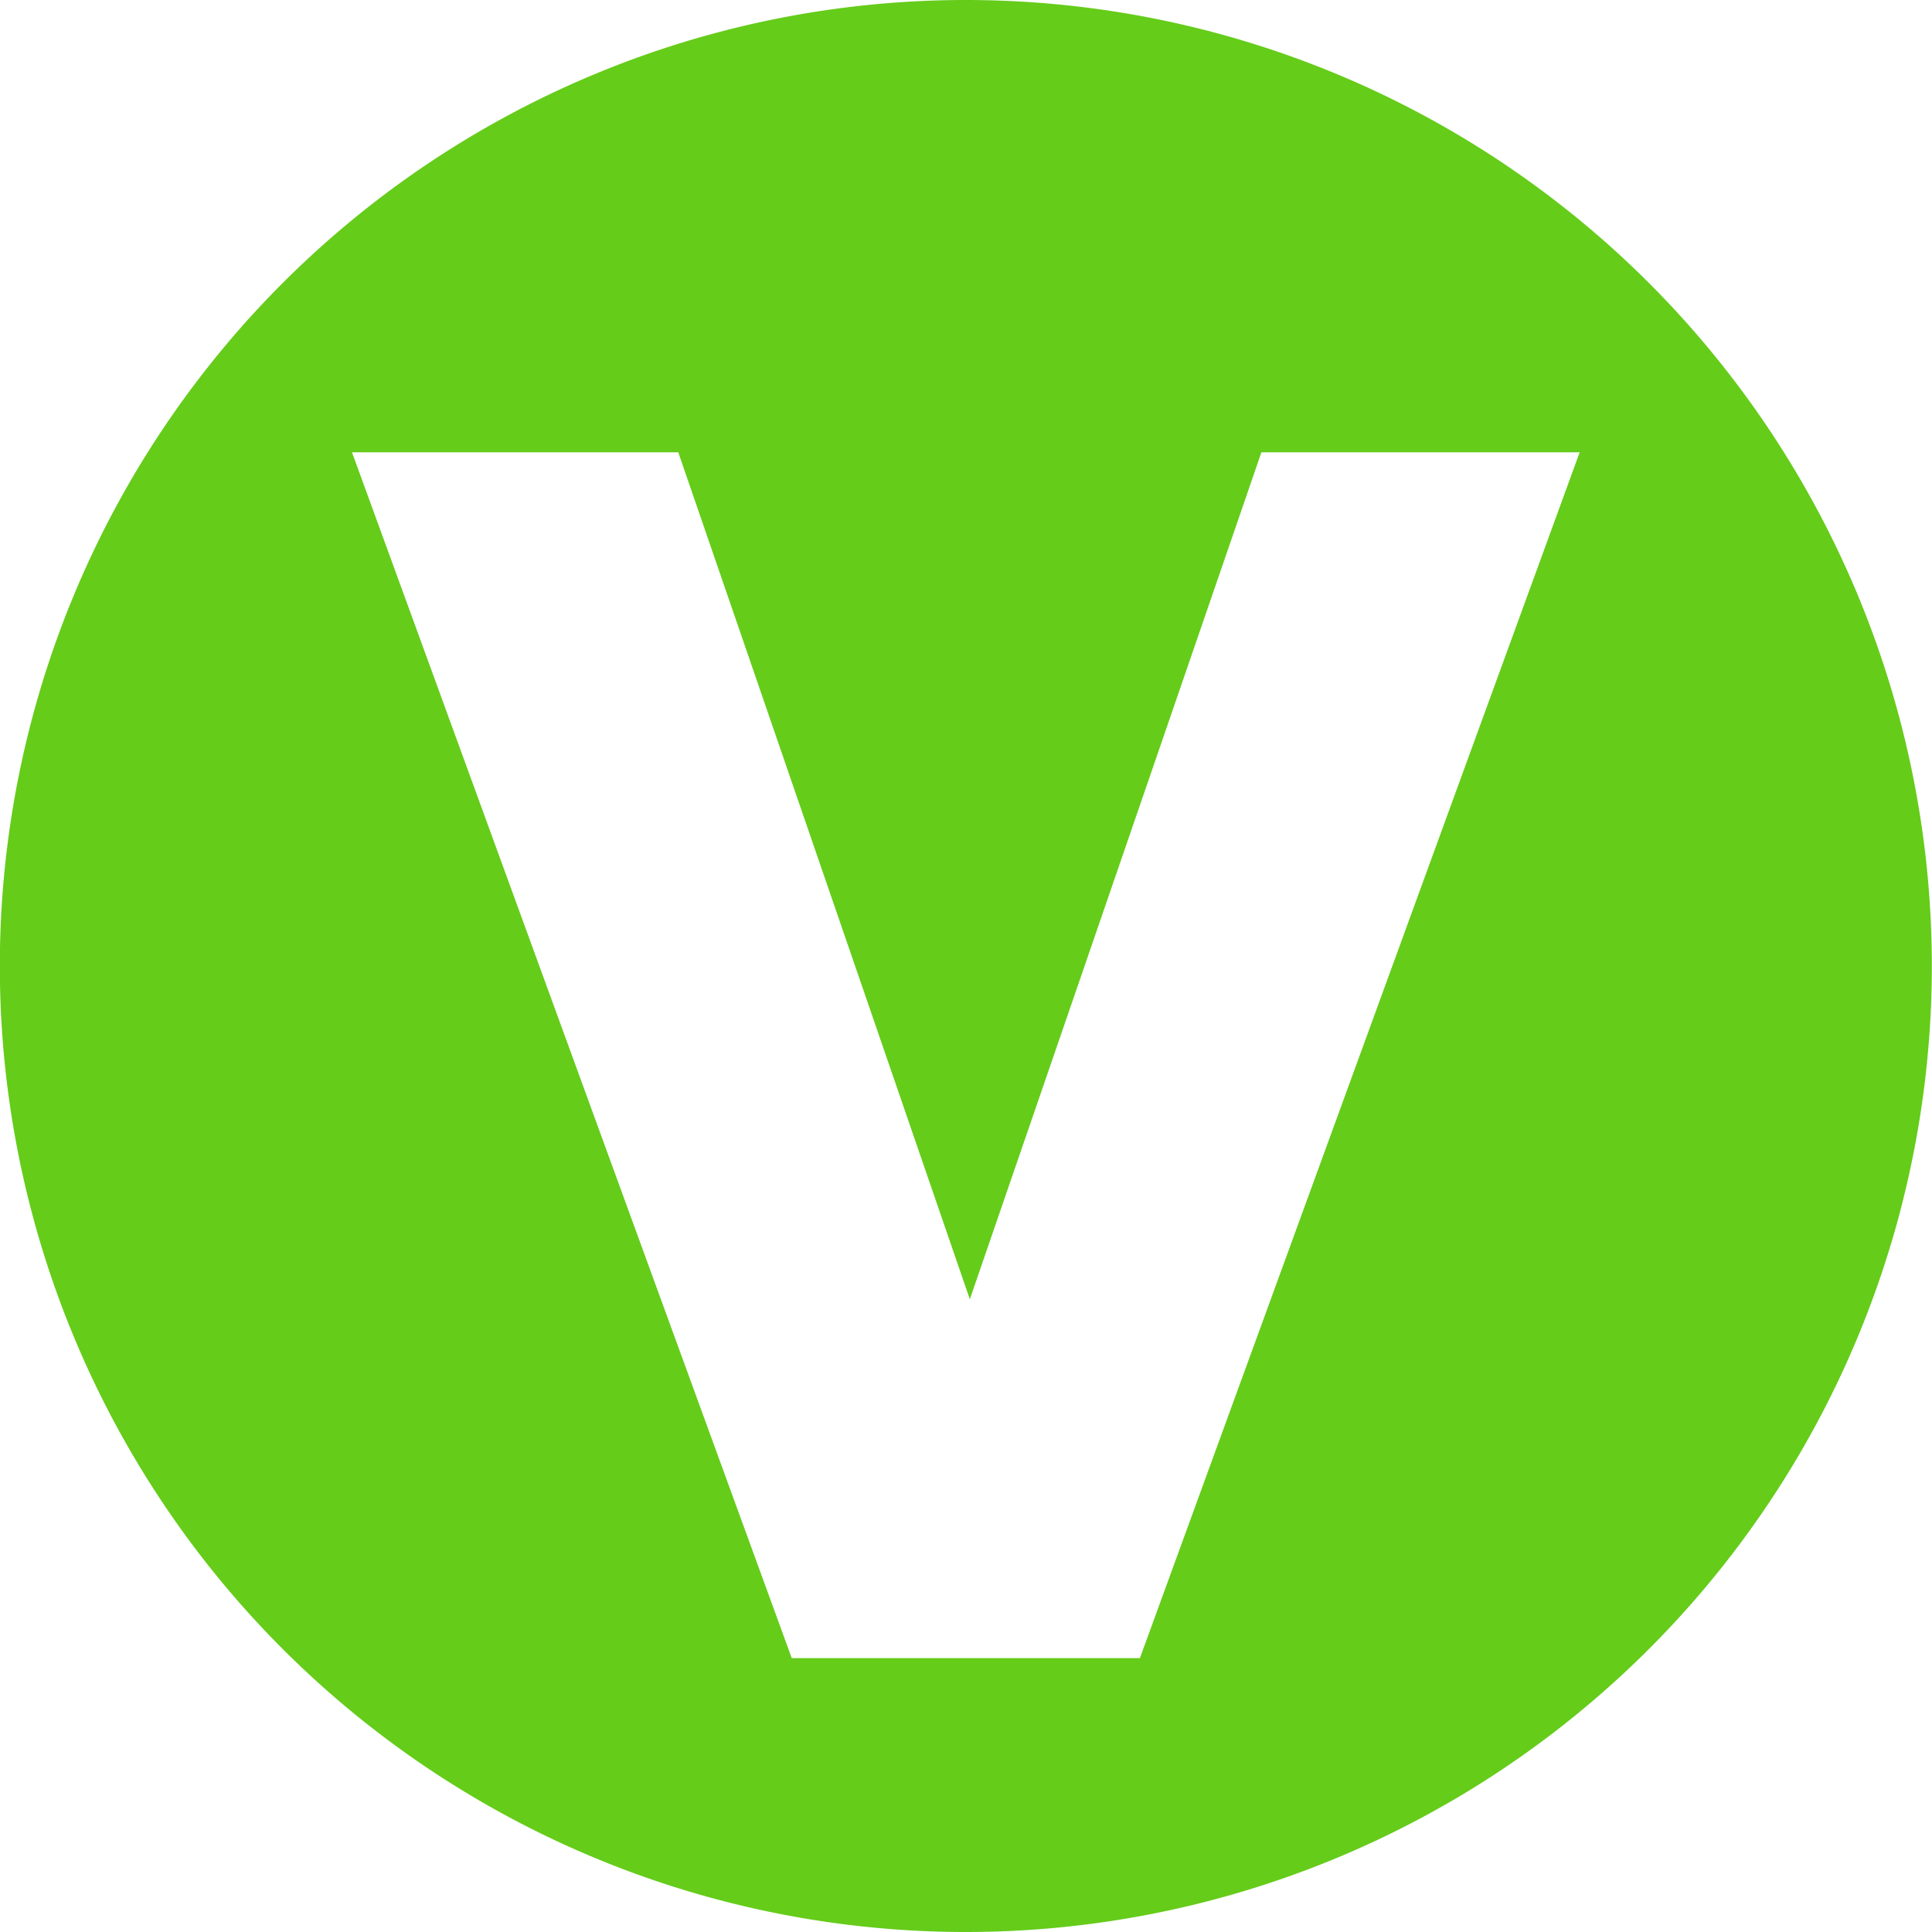 <?xml version="1.0" encoding="UTF-8" standalone="no"?>
<svg
   xmlns:dc="http://purl.org/dc/elements/1.1/"
   xmlns:cc="http://creativecommons.org/ns#"
   xmlns:rdf="http://www.w3.org/1999/02/22-rdf-syntax-ns#"
   xmlns:svg="http://www.w3.org/2000/svg"
   xmlns="http://www.w3.org/2000/svg"
   xmlns:sodipodi="http://sodipodi.sourceforge.net/DTD/sodipodi-0.dtd"
   xmlns:inkscape="http://www.inkscape.org/namespaces/inkscape"
   width="11.576mm"
   height="11.576mm"
   viewBox="0 0 11.576 11.576"
   version="1.1"
   id="svg8"
   inkscape:version="1.0.1 (3bc2e813f5, 2020-09-07)"
   sodipodi:docname="v_circle_green_white.svg">
  <style
     id="style833"></style>
  <defs
     id="defs2" />
  <sodipodi:namedview
     id="base"
     pagecolor="#ffffff"
     bordercolor="#666666"
     borderopacity="1.0"
     inkscape:pageopacity="0.0"
     inkscape:pageshadow="2"
     inkscape:zoom="3.959798"
     inkscape:cx="108.66632"
     inkscape:cy="50.793024"
     inkscape:document-units="mm"
     inkscape:current-layer="layer1"
     inkscape:document-rotation="0"
     showgrid="false"
     fit-margin-top="0"
     fit-margin-left="0"
     fit-margin-right="0"
     fit-margin-bottom="0" />
  <g
     inkscape:label="Layer 1"
     inkscape:groupmode="layer"
     id="layer1"
     transform="translate(-16.899,-258.516)">
    <path
       id="path841"
       style="fill:#65cc1a;fill-opacity:1;fill-rule:evenodd;stroke-width:1.1"
       d="m 22.686,258.516 a 5.788,5.788 0 0 0 -5.788,5.788 5.788,5.788 0 0 0 5.788,5.788 5.788,5.788 0 0 0 5.788,-5.788 5.788,5.788 0 0 0 -5.788,-5.788 z m -3.678,2.71 h 1.955 l 1.747,5.075 1.747,-5.075 h 1.907 l -2.635,7.225 h -2.086 z" />
  </g>
</svg>
